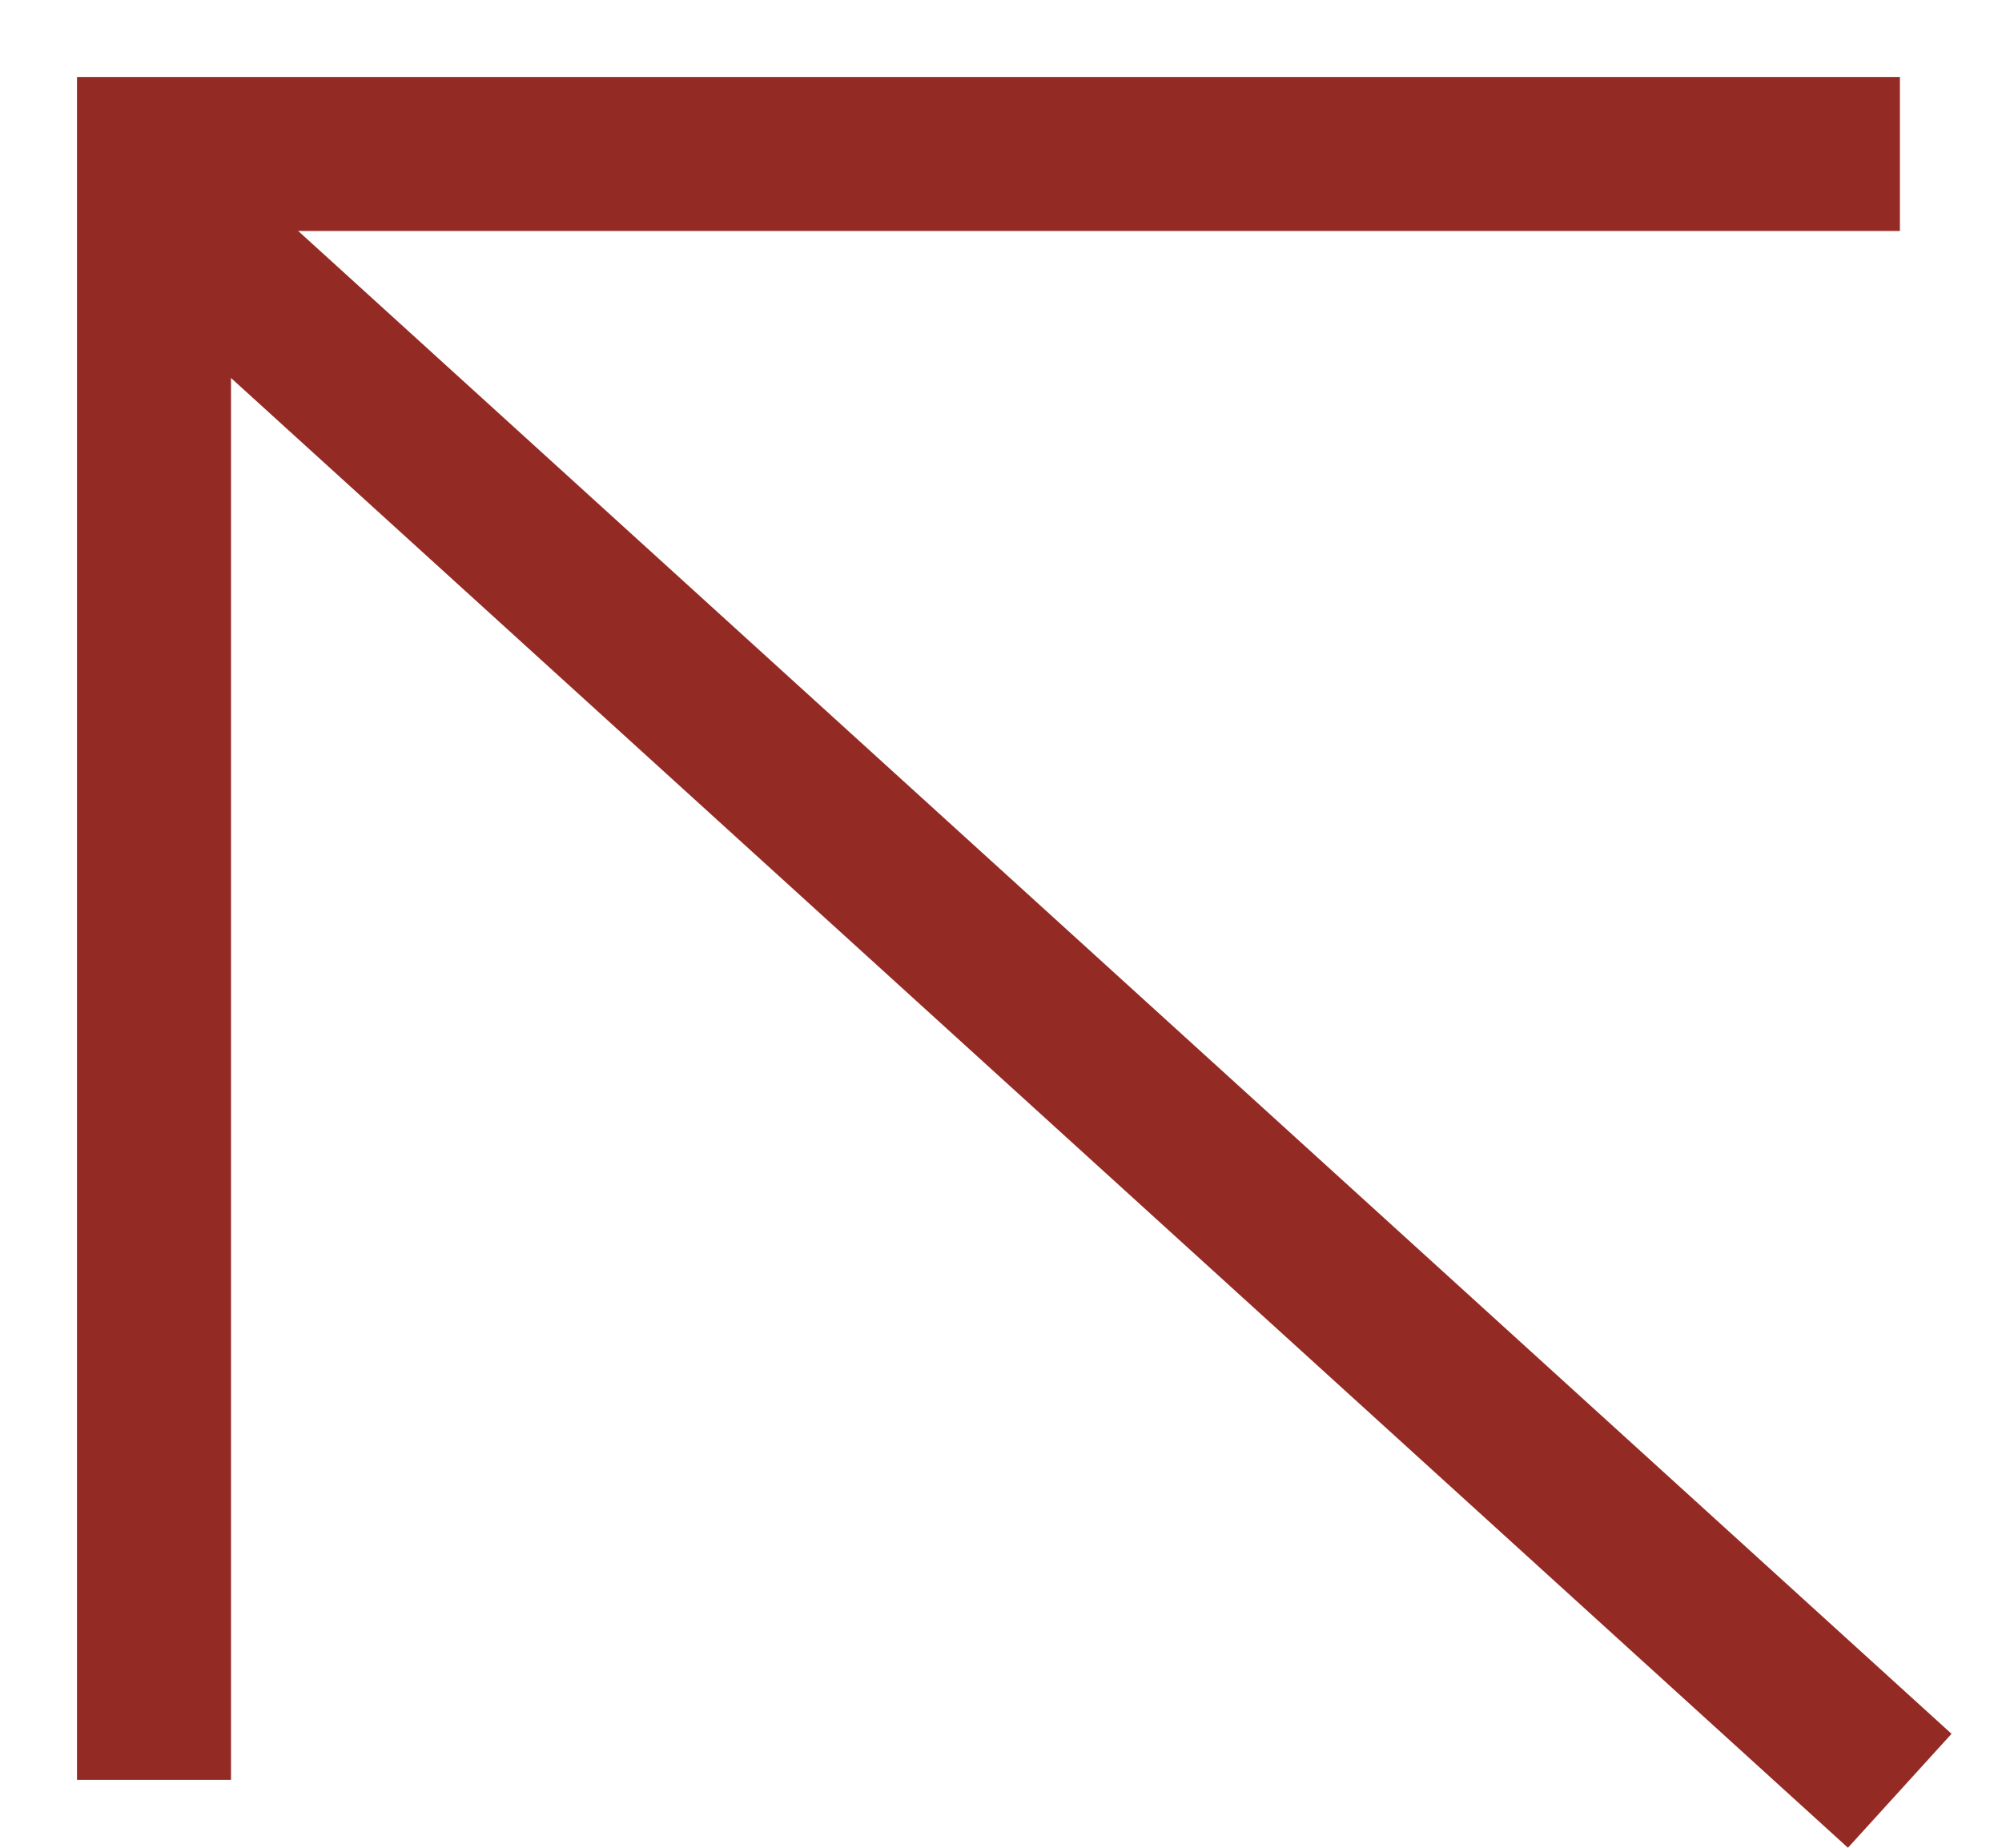 <svg width="13" height="12" viewBox="0 0 13 12" fill="none" xmlns="http://www.w3.org/2000/svg">
<path d="M12.337 1H1V11.559" stroke="#942A24"/>
<line x1="1.336" y1="1.63" x2="12.336" y2="11.63" stroke="#942A24"/>
</svg>
